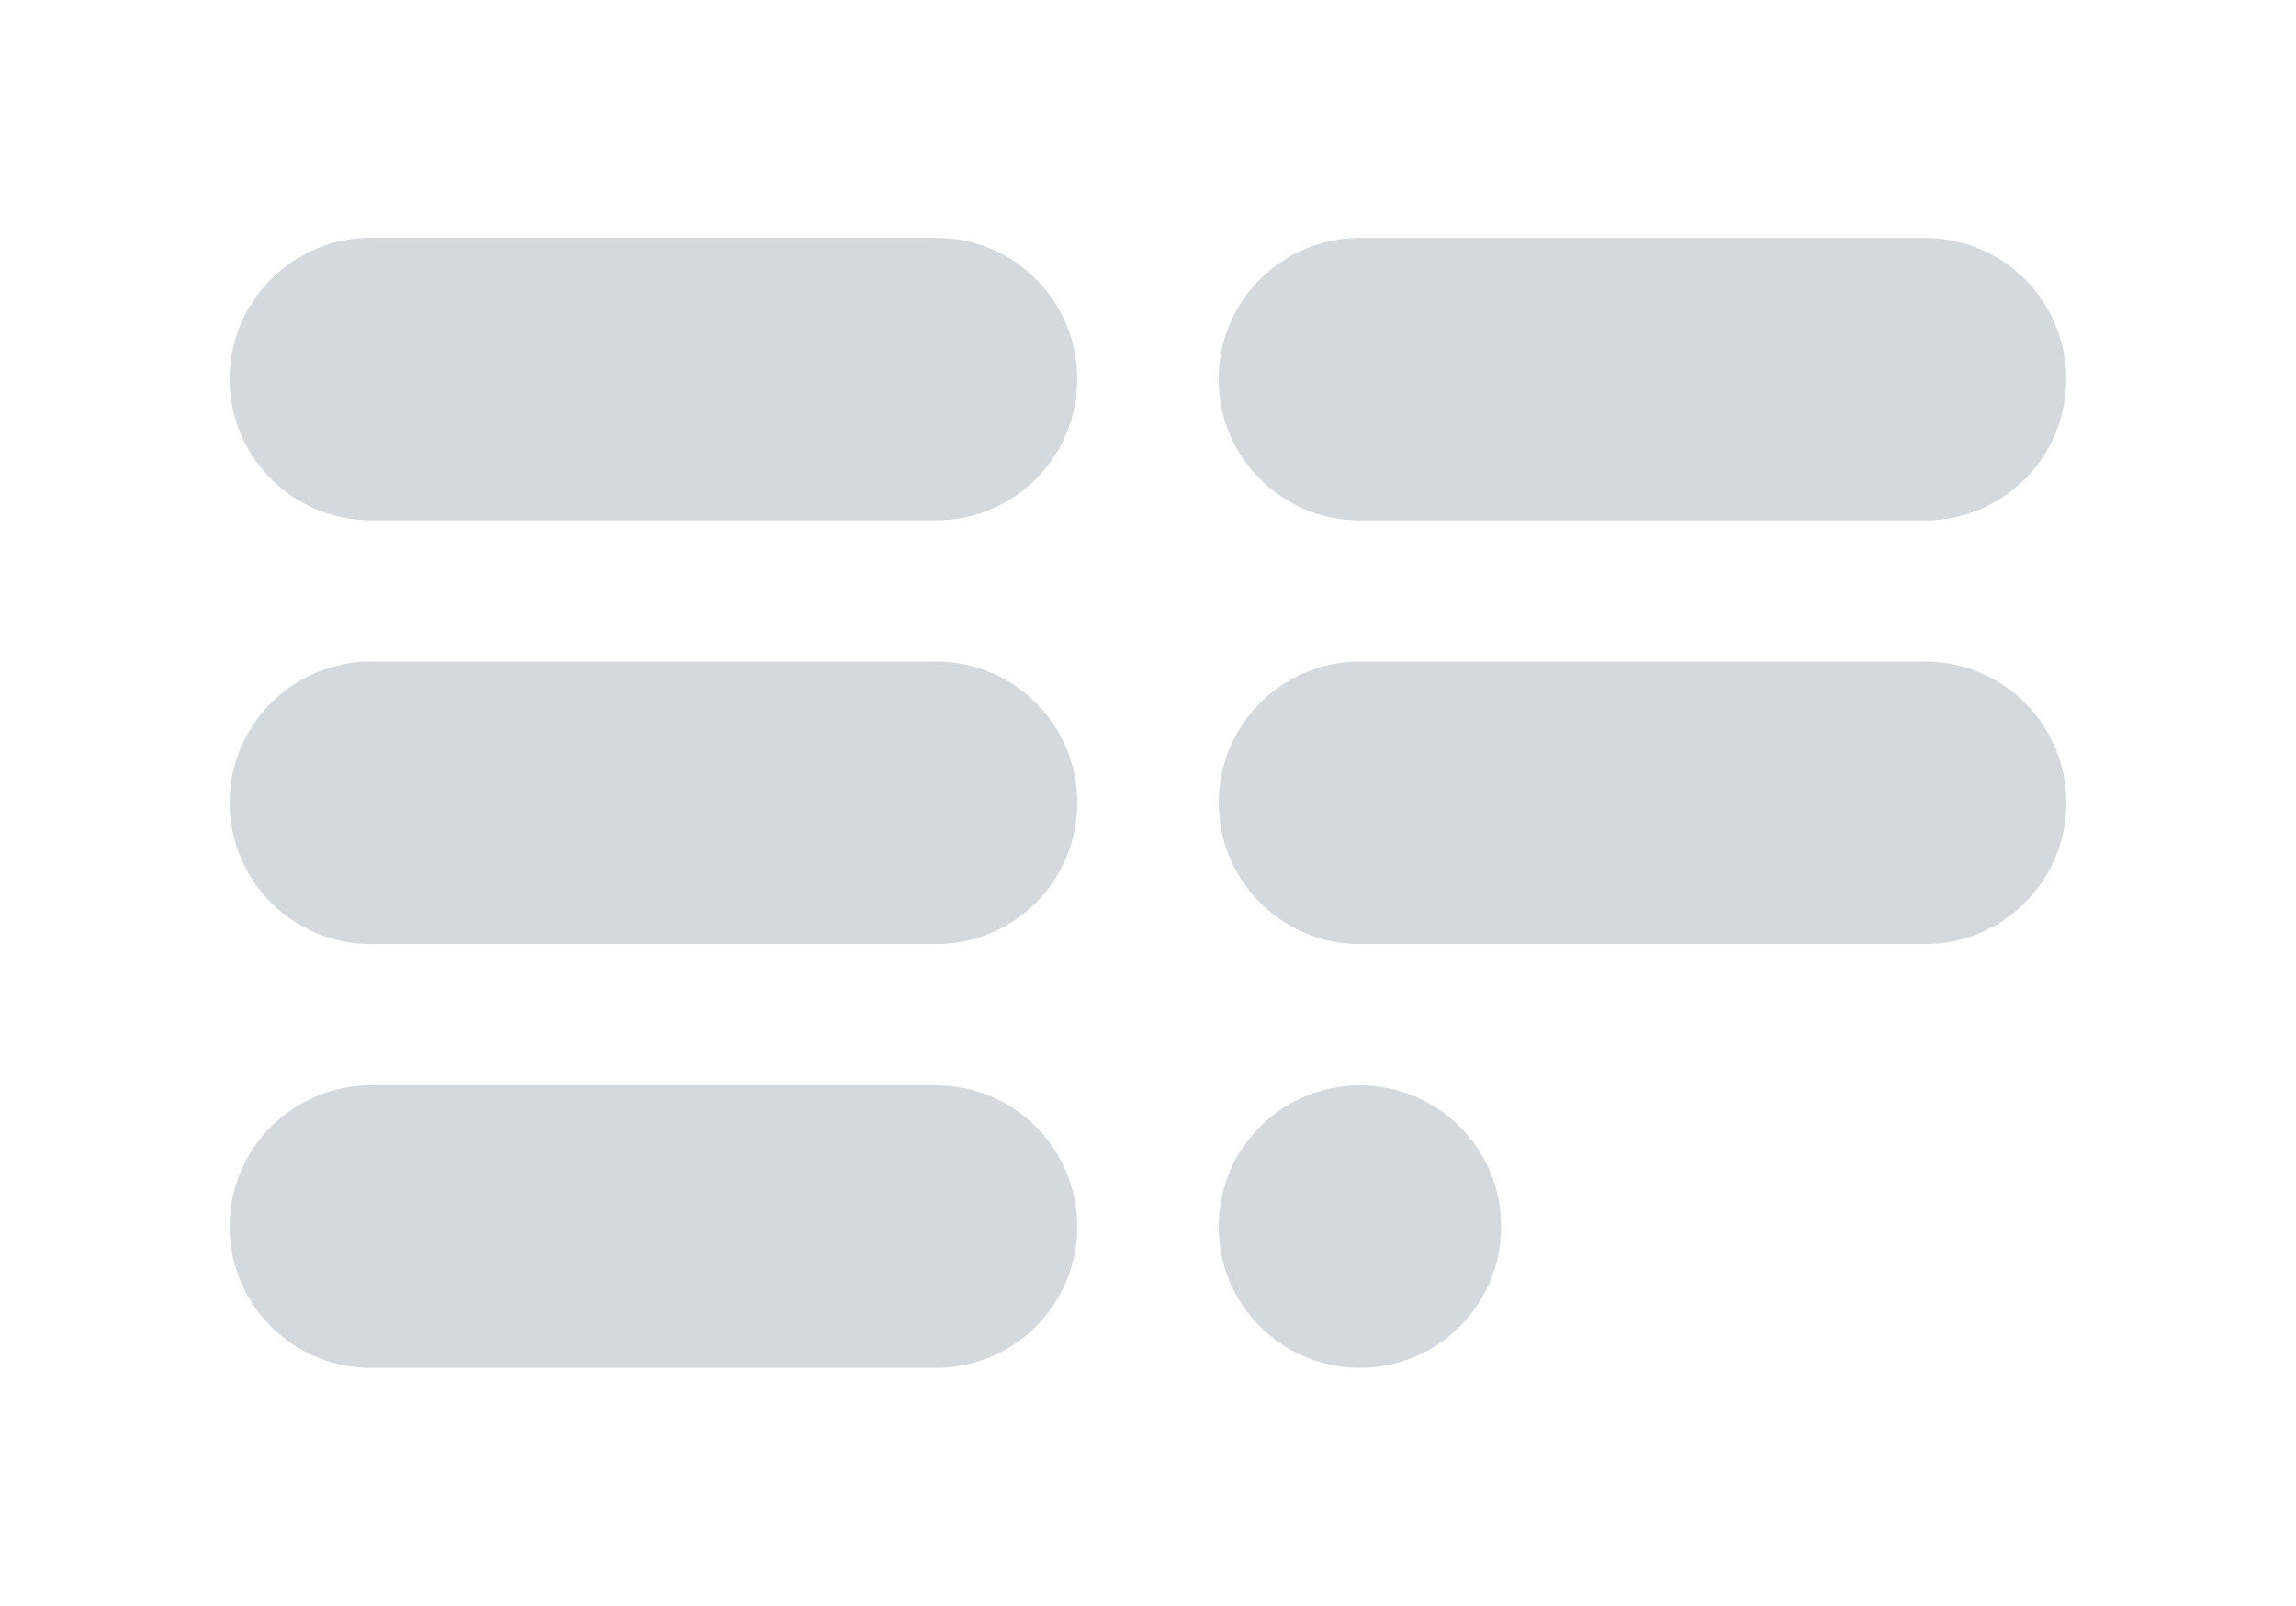 <?xml version="1.0" encoding="utf-8"?>
<!-- Generator: Adobe Illustrator 26.5.0, SVG Export Plug-In . SVG Version: 6.00 Build 0)  -->
<svg version="1.1" id="Layer_1" xmlns="http://www.w3.org/2000/svg" xmlns:xlink="http://www.w3.org/1999/xlink" x="0px" y="0px"
	 viewBox="0 0 2000 1399" style="enable-background:new 0 0 2000 1399;" xml:space="preserve">
<style type="text/css">
	.st0{fill:#D4D9DE;}
</style>
<g>
	<path class="st0" d="M1184.6,945.6c-68,0-123.1,55.1-123.1,123.1c0,68,55.1,123,123.1,123c68,0,123-55.1,123-123
		C1307.7,1000.7,1252.6,945.6,1184.6,945.6"/>
	<path class="st0" d="M815.4,207.2H323.1c-68,0-123.1,55.1-123.1,123c0,68,55.1,123.1,123.1,123.1h492.3c68,0,123-55.1,123-123.1
		C938.4,262.3,883.4,207.2,815.4,207.2"/>
	<path class="st0" d="M1184.6,453.4h492.3c68,0,123-55.1,123-123.1c0-68-55.1-123-123-123h-492.3c-68,0-123.1,55.1-123.1,123
		C1061.5,398.3,1116.7,453.4,1184.6,453.4"/>
	<path class="st0" d="M1676.9,576.4h-492.3c-68,0-123,55.1-123,123c0,68,55.1,123.1,123,123.1h492.3c68,0,123.1-55.1,123.1-123.1
		C1800,631.5,1744.9,576.4,1676.9,576.4"/>
	<path class="st0" d="M815.4,576.4H323.1c-68,0-123.1,55.1-123.1,123c0,68,55.1,123.1,123.1,123.1h492.3c68,0,123-55.1,123-123.1
		C938.4,631.5,883.4,576.4,815.4,576.4"/>
	<path class="st0" d="M815.4,945.6H323.1c-68,0-123.1,55.1-123.1,123.1c0,68,55.1,123,123.1,123h492.3c68,0,123-55.1,123-123
		C938.4,1000.7,883.4,945.6,815.4,945.6"/>
</g>
</svg>
